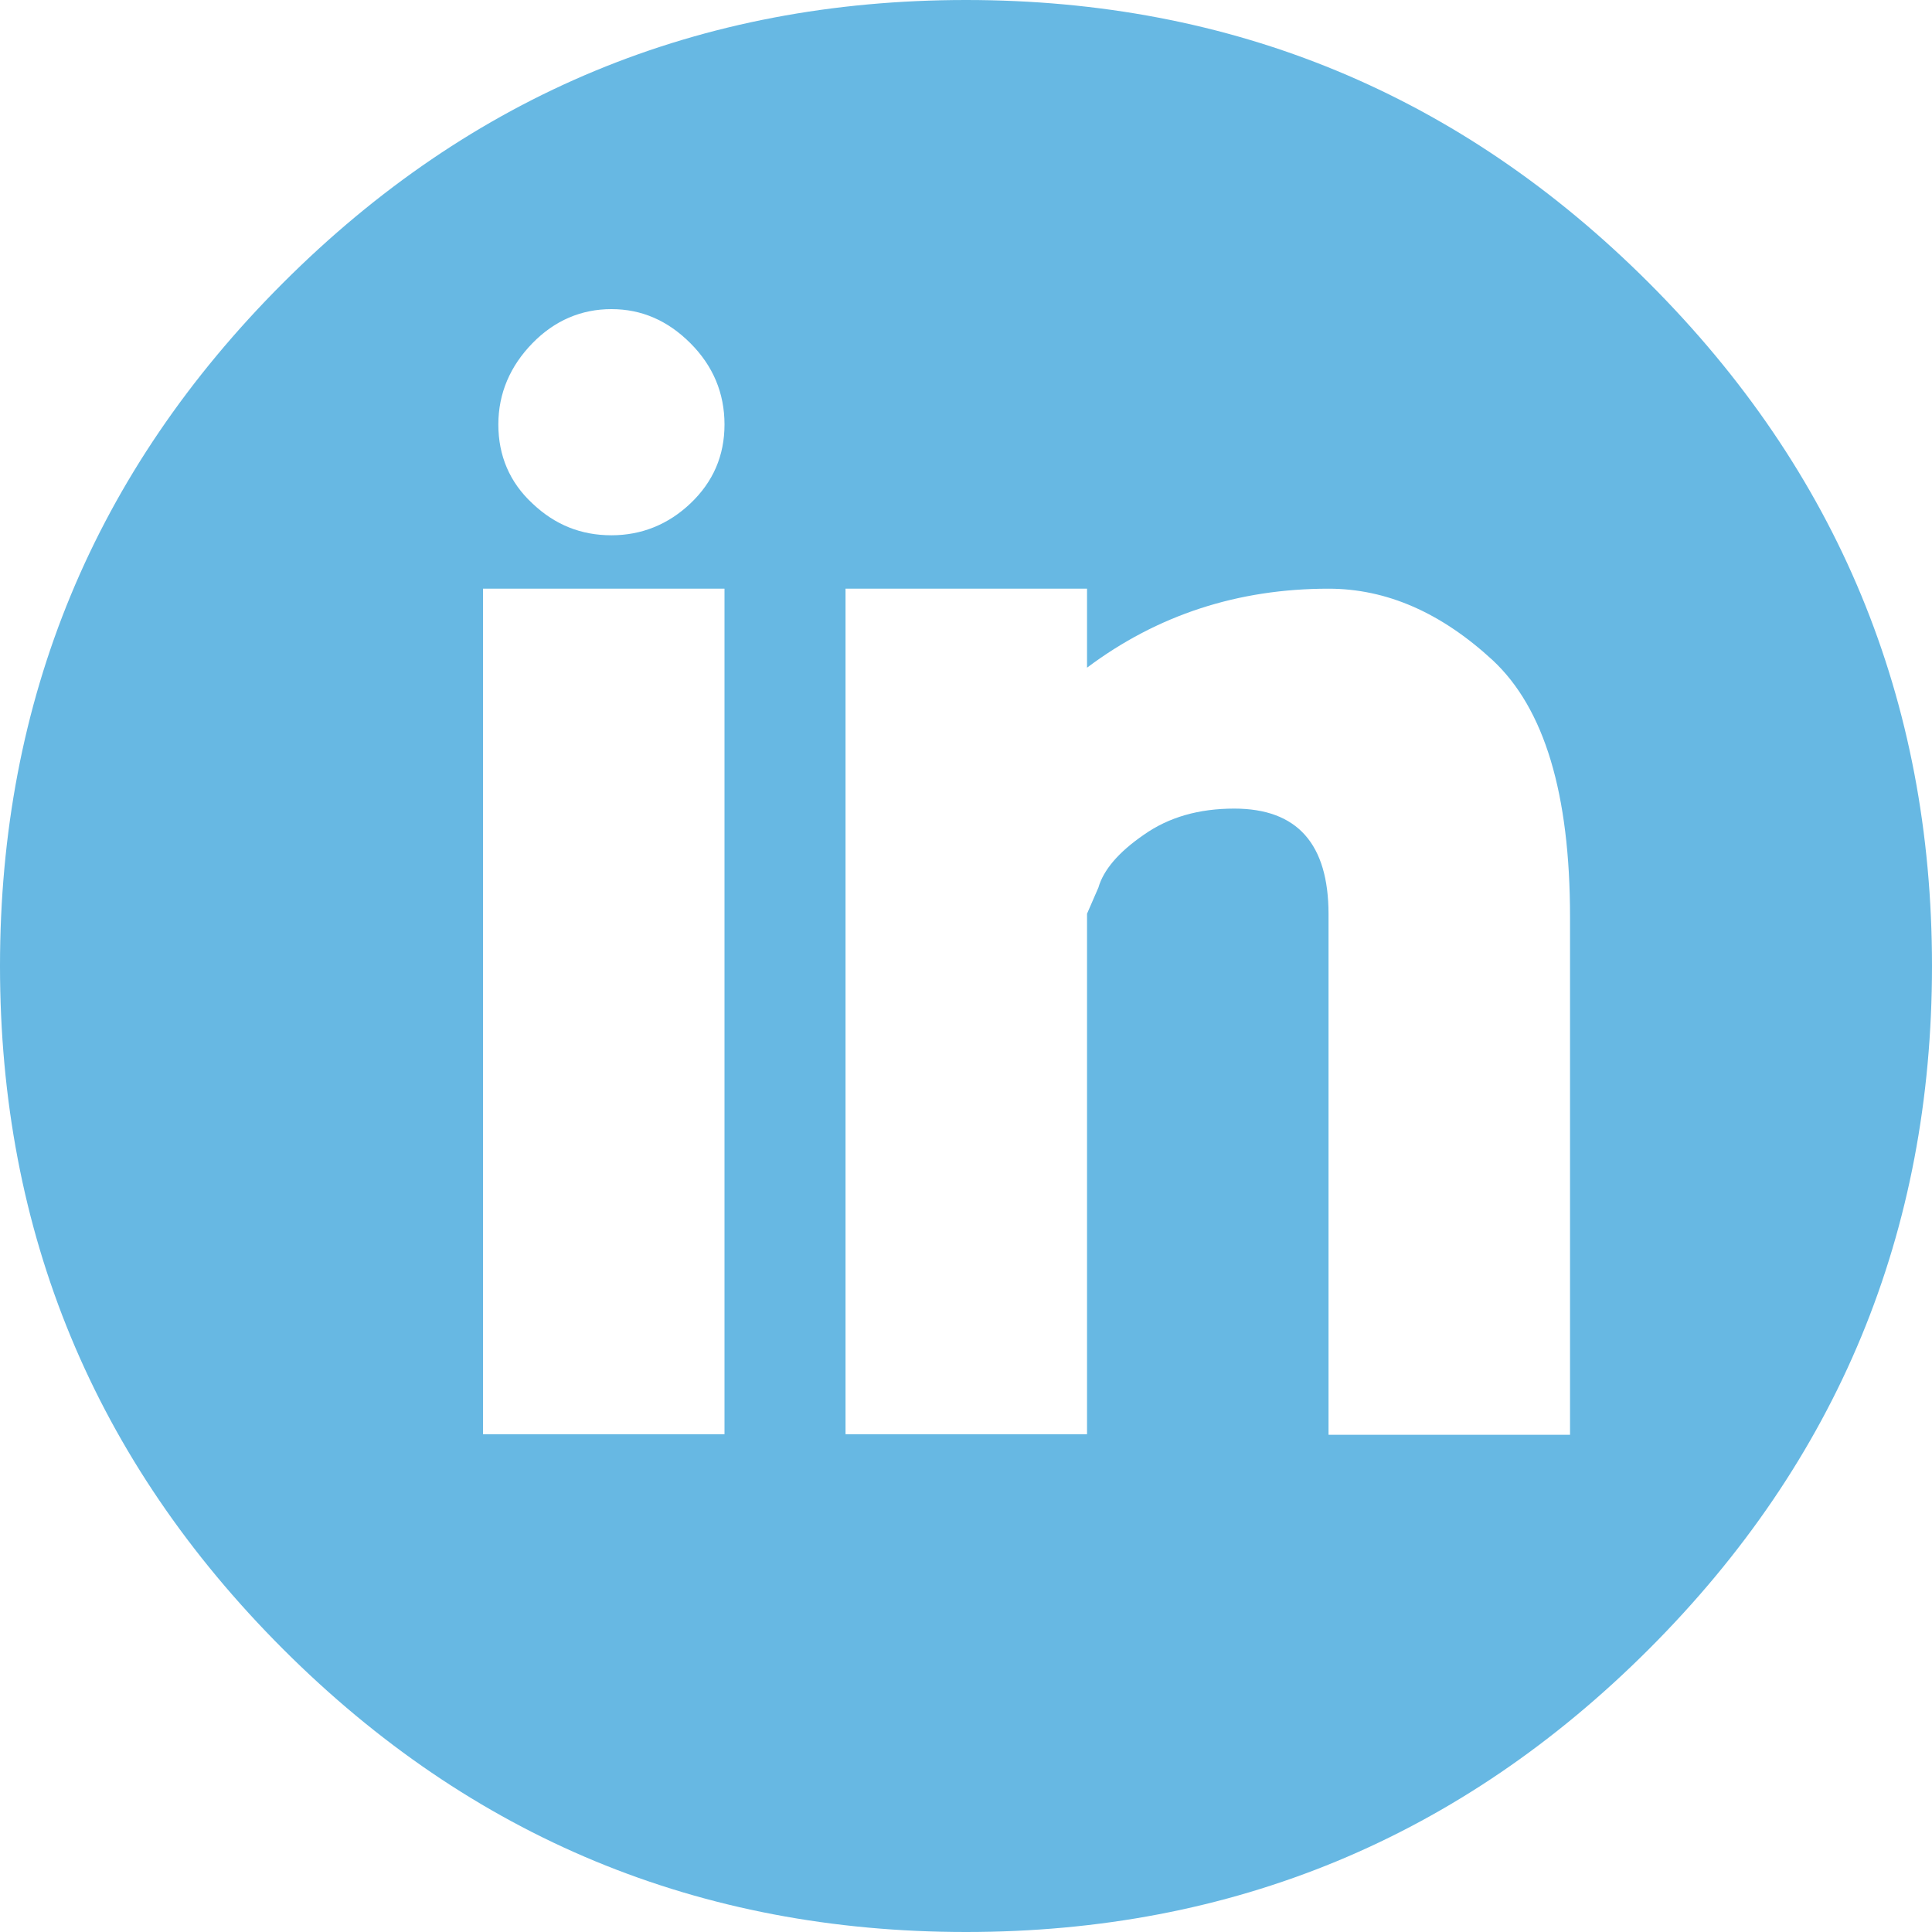 <?xml version="1.0" encoding="UTF-8"?>
<svg id="Calque_2" data-name="Calque 2" xmlns="http://www.w3.org/2000/svg" viewBox="0 0 34 34">
  <defs>
    <style>
      .cls-1 {
        fill: none;
        isolation: isolate;
      }

      .cls-2 {
        fill: #67b8e3;
      }
    </style>
  </defs>
  <g id="Calque_1-2" data-name="Calque 1">
    <g class="cls-1">
      <path class="cls-2" d="m34,17c0,4.69-1.66,8.7-4.98,12.02s-7.33,4.98-12.02,4.98-8.7-1.66-12.02-4.98S0,21.69,0,17,1.66,8.3,4.98,4.98,12.31,0,17,0s8.7,1.66,12.02,4.98,4.98,7.33,4.98,12.02Zm-21.25-6.64h-4.25v14.88h4.25v-14.88Zm0-2.89c0-.55-.2-1.03-.6-1.43s-.86-.6-1.39-.6-1,.2-1.39.6-.6.88-.6,1.43.2,1.02.6,1.39c.4.38.86.56,1.39.56s1-.19,1.39-.56c.4-.38.6-.84.6-1.39Zm14.88,8.67c0-2.17-.45-3.67-1.36-4.52-.91-.84-1.87-1.26-2.89-1.26-1.59,0-3.01.46-4.25,1.39v-1.39h-4.25v14.88h4.25v-9.16l.2-.46c.09-.31.35-.62.8-.93.44-.31.97-.46,1.59-.46,1.11,0,1.66.62,1.66,1.86v9.16h4.25v-9.1Z"/>
    </g>
  </g>
</svg>